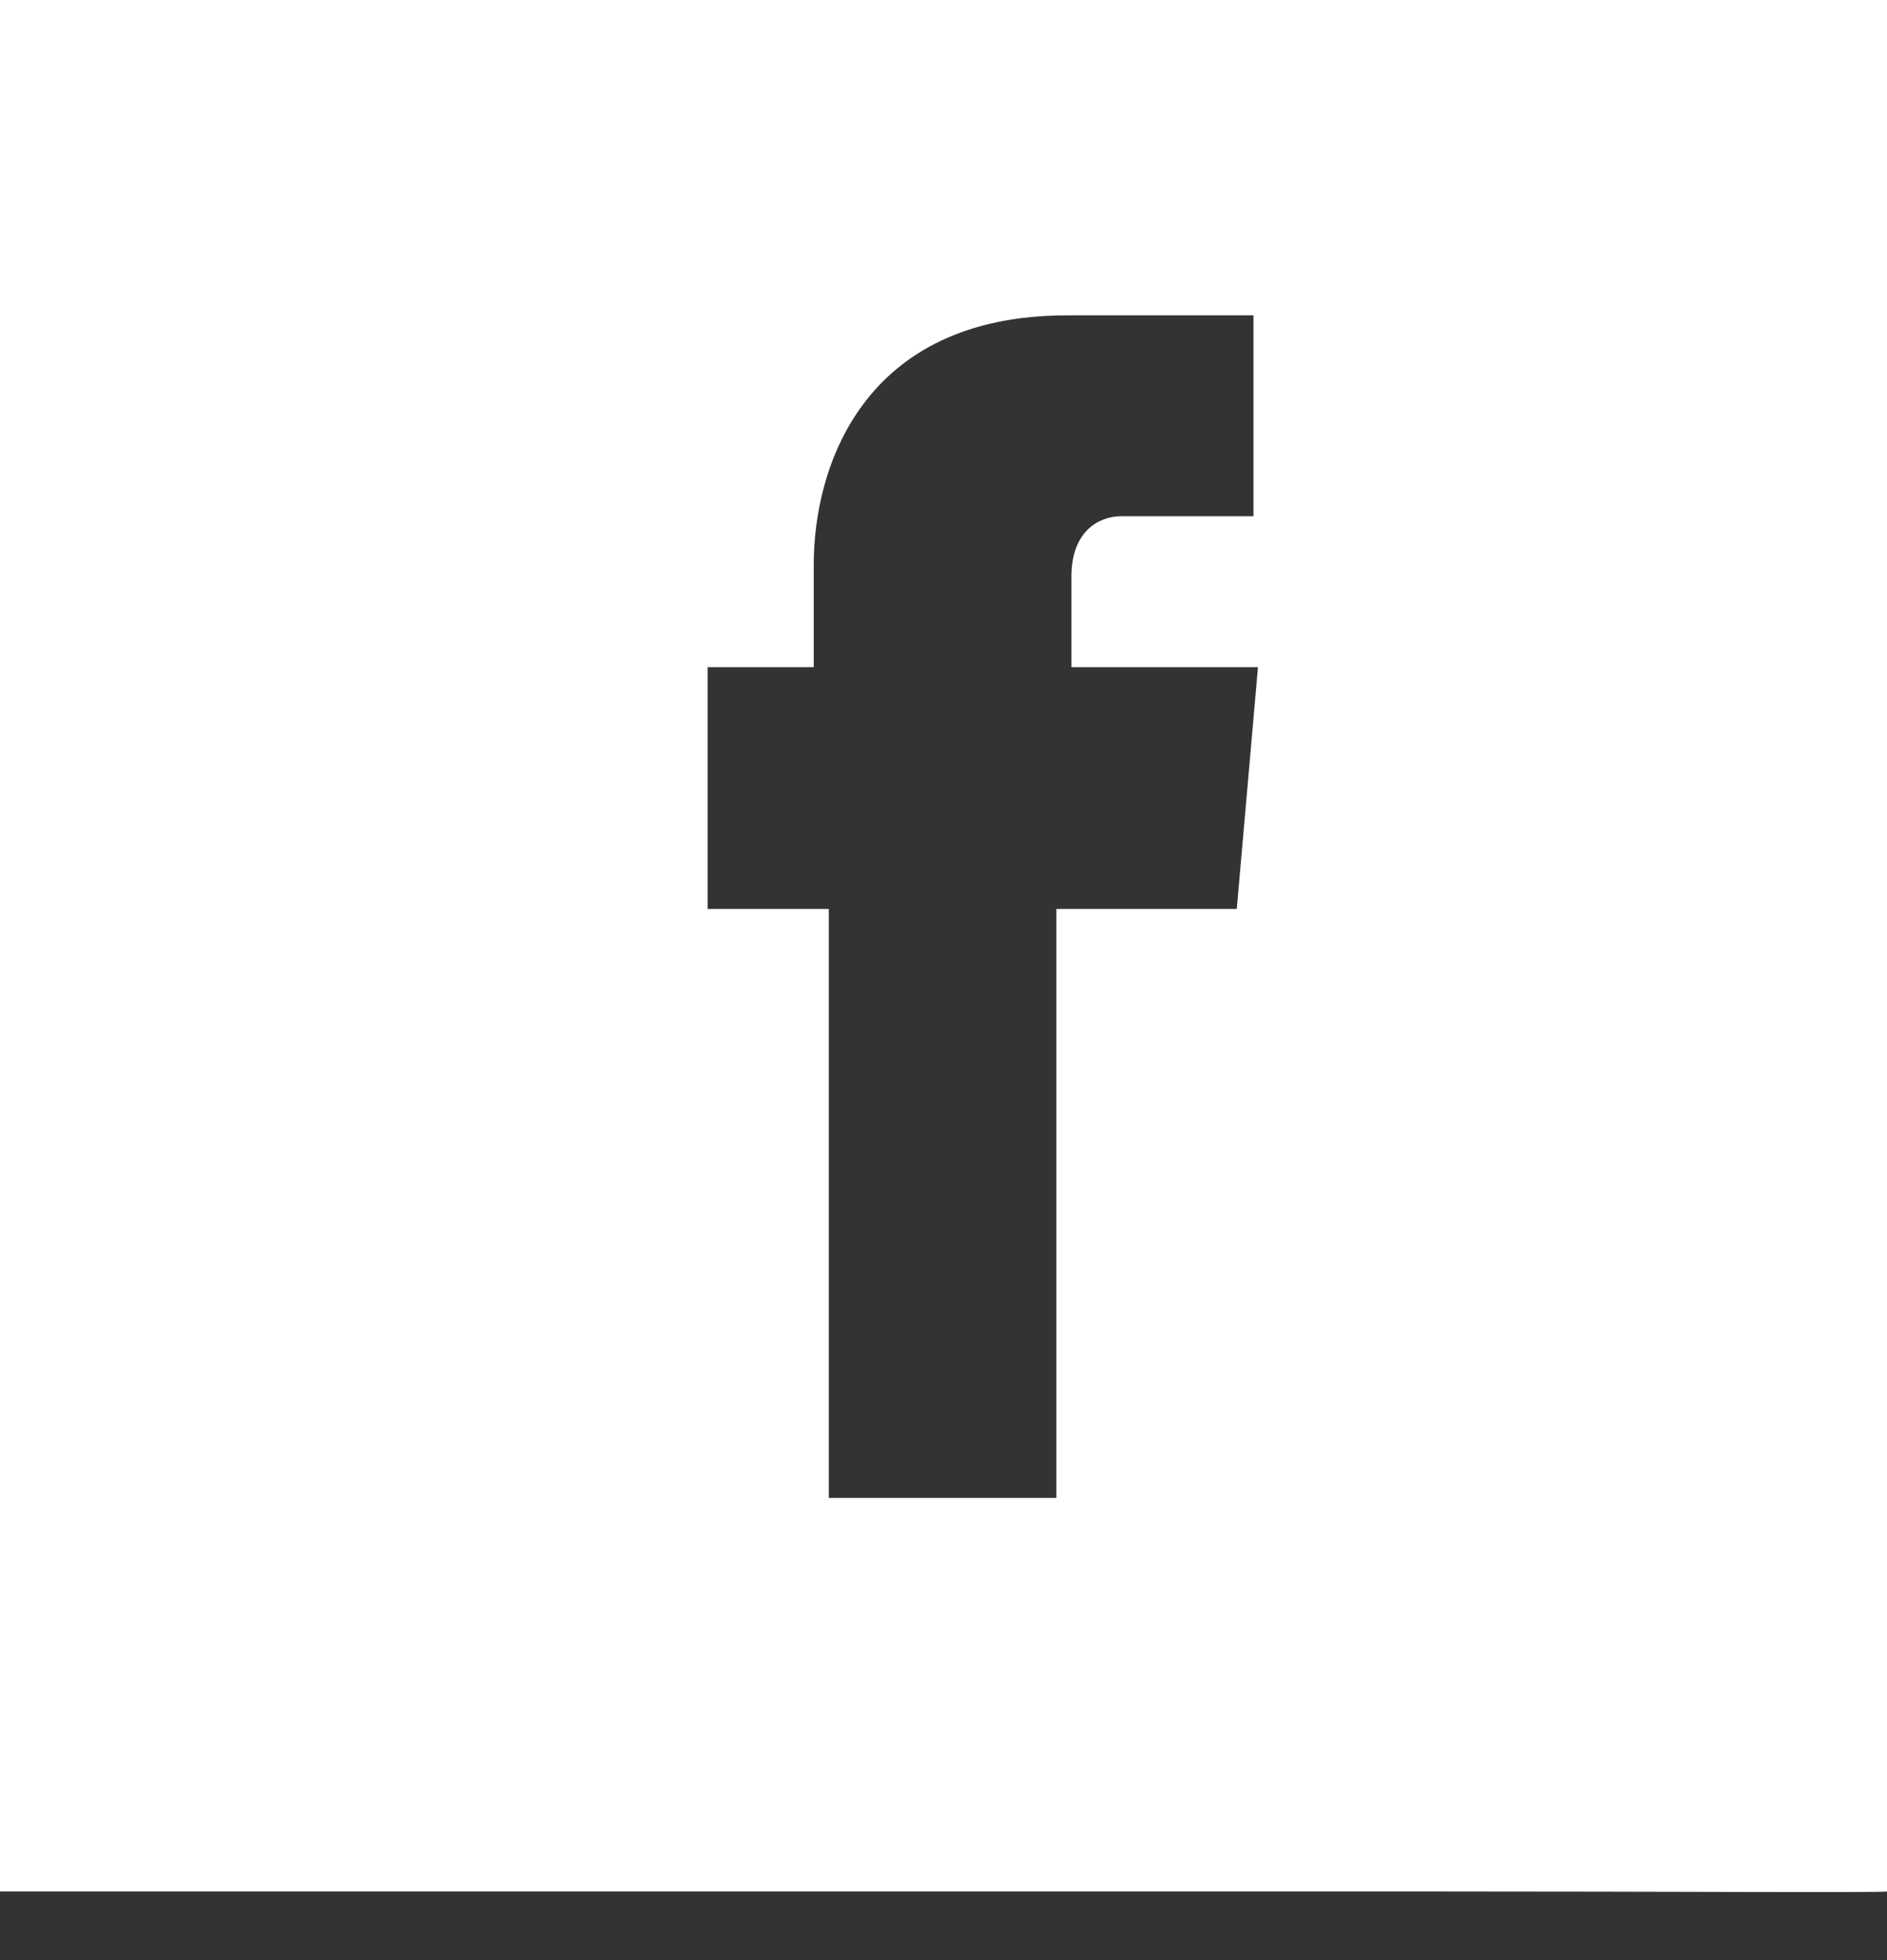 <svg width="26" height="27" xmlns="http://www.w3.org/2000/svg"><rect width="100%" height="100%" fill="#333333" stroke="none"/><g id="Page-1" stroke="none" stroke-width="1" fill="none" fill-rule="evenodd"><g id="icon-/-social-share-/-facebook" fill="#FFF"><path d="M26 0H0v26.054h19.48c3.59 0 6.52.02 6.52 0V0zm-8.96 12.52h-2.485v8.113H11.42V12.52H9.75V9.19h1.462V7.777c0-1.332.669-3.433 3.49-3.433h2.569V7.11h-1.818c-.292 0-.69.187-.69.832V9.19h2.57l-.292 3.329z" id="Shape"/></g></g></svg>